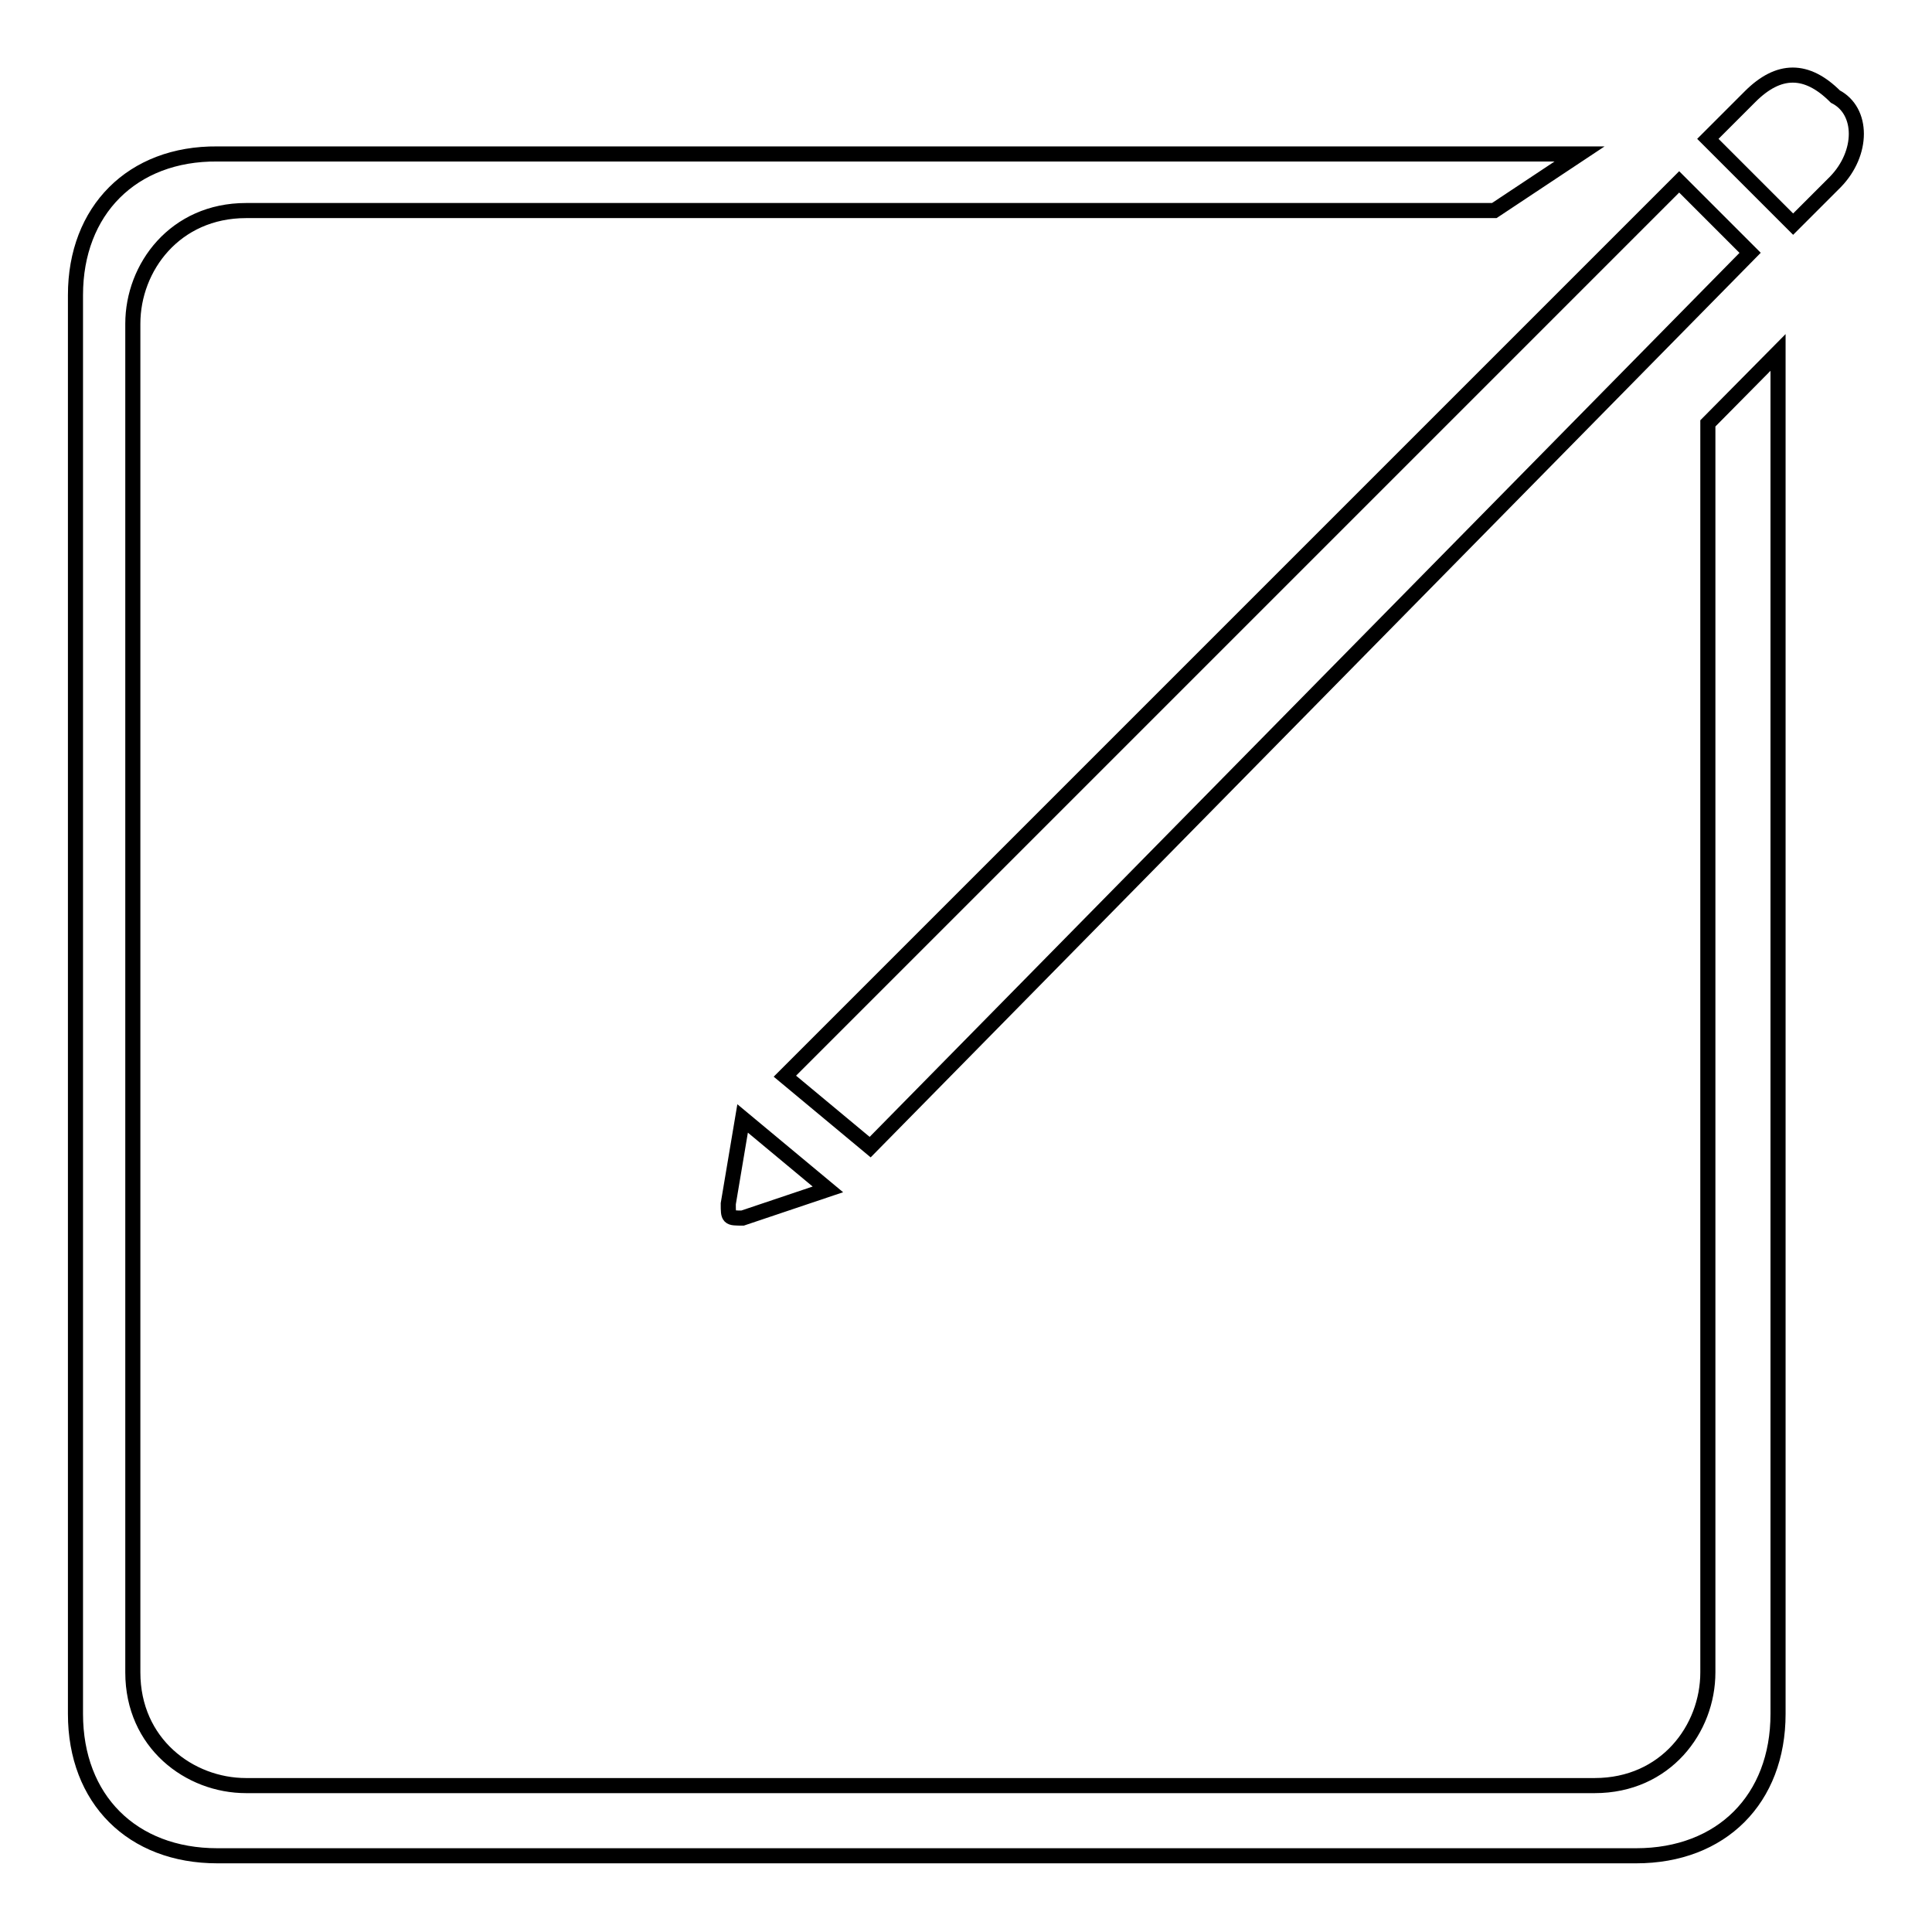 <?xml version="1.0" encoding="utf-8"?>
<!-- Svg Vector Icons : http://www.onlinewebfonts.com/icon -->
<!DOCTYPE svg PUBLIC "-//W3C//DTD SVG 1.1//EN" "http://www.w3.org/Graphics/SVG/1.1/DTD/svg11.dtd">
<svg version="1.1" xmlns="http://www.w3.org/2000/svg" xmlns:xlink="http://www.w3.org/1999/xlink" x="0px" y="0px" viewBox="0 0 256 256" enable-background="new 0 0 256 256" xml:space="preserve">
<g> <path stroke-width="2" fill-opacity="0" stroke="#000000"  d="M115.3,152L231.9,33.5l-9.4-9.4L104,142.6L115.3,152z M98.4,148.2L98.4,148.2l-1.9,11.3 c0,1.9,0,1.9,1.9,1.9l11.3-3.8l0,0L98.4,148.2z M243.2,12.8L243.2,12.8c-3.8-3.8-7.5-3.8-11.3,0l-5.6,5.6l11.3,11.3l5.6-5.6 C246.9,20.3,246.9,14.7,243.2,12.8z M226.3,56.1v165.5c0,7.5-5.6,15-15,15H32.6c-7.5,0-15-5.6-15-15V42.9c0-7.5,5.6-15,15-15H198 l11.3-7.5H28.8C17.5,20.3,10,27.9,10,39.1v188c0,11.3,7.5,18.8,18.8,18.8h188c11.3,0,18.8-7.5,18.8-18.8V46.7L226.3,56.1z"/></g>
</svg>